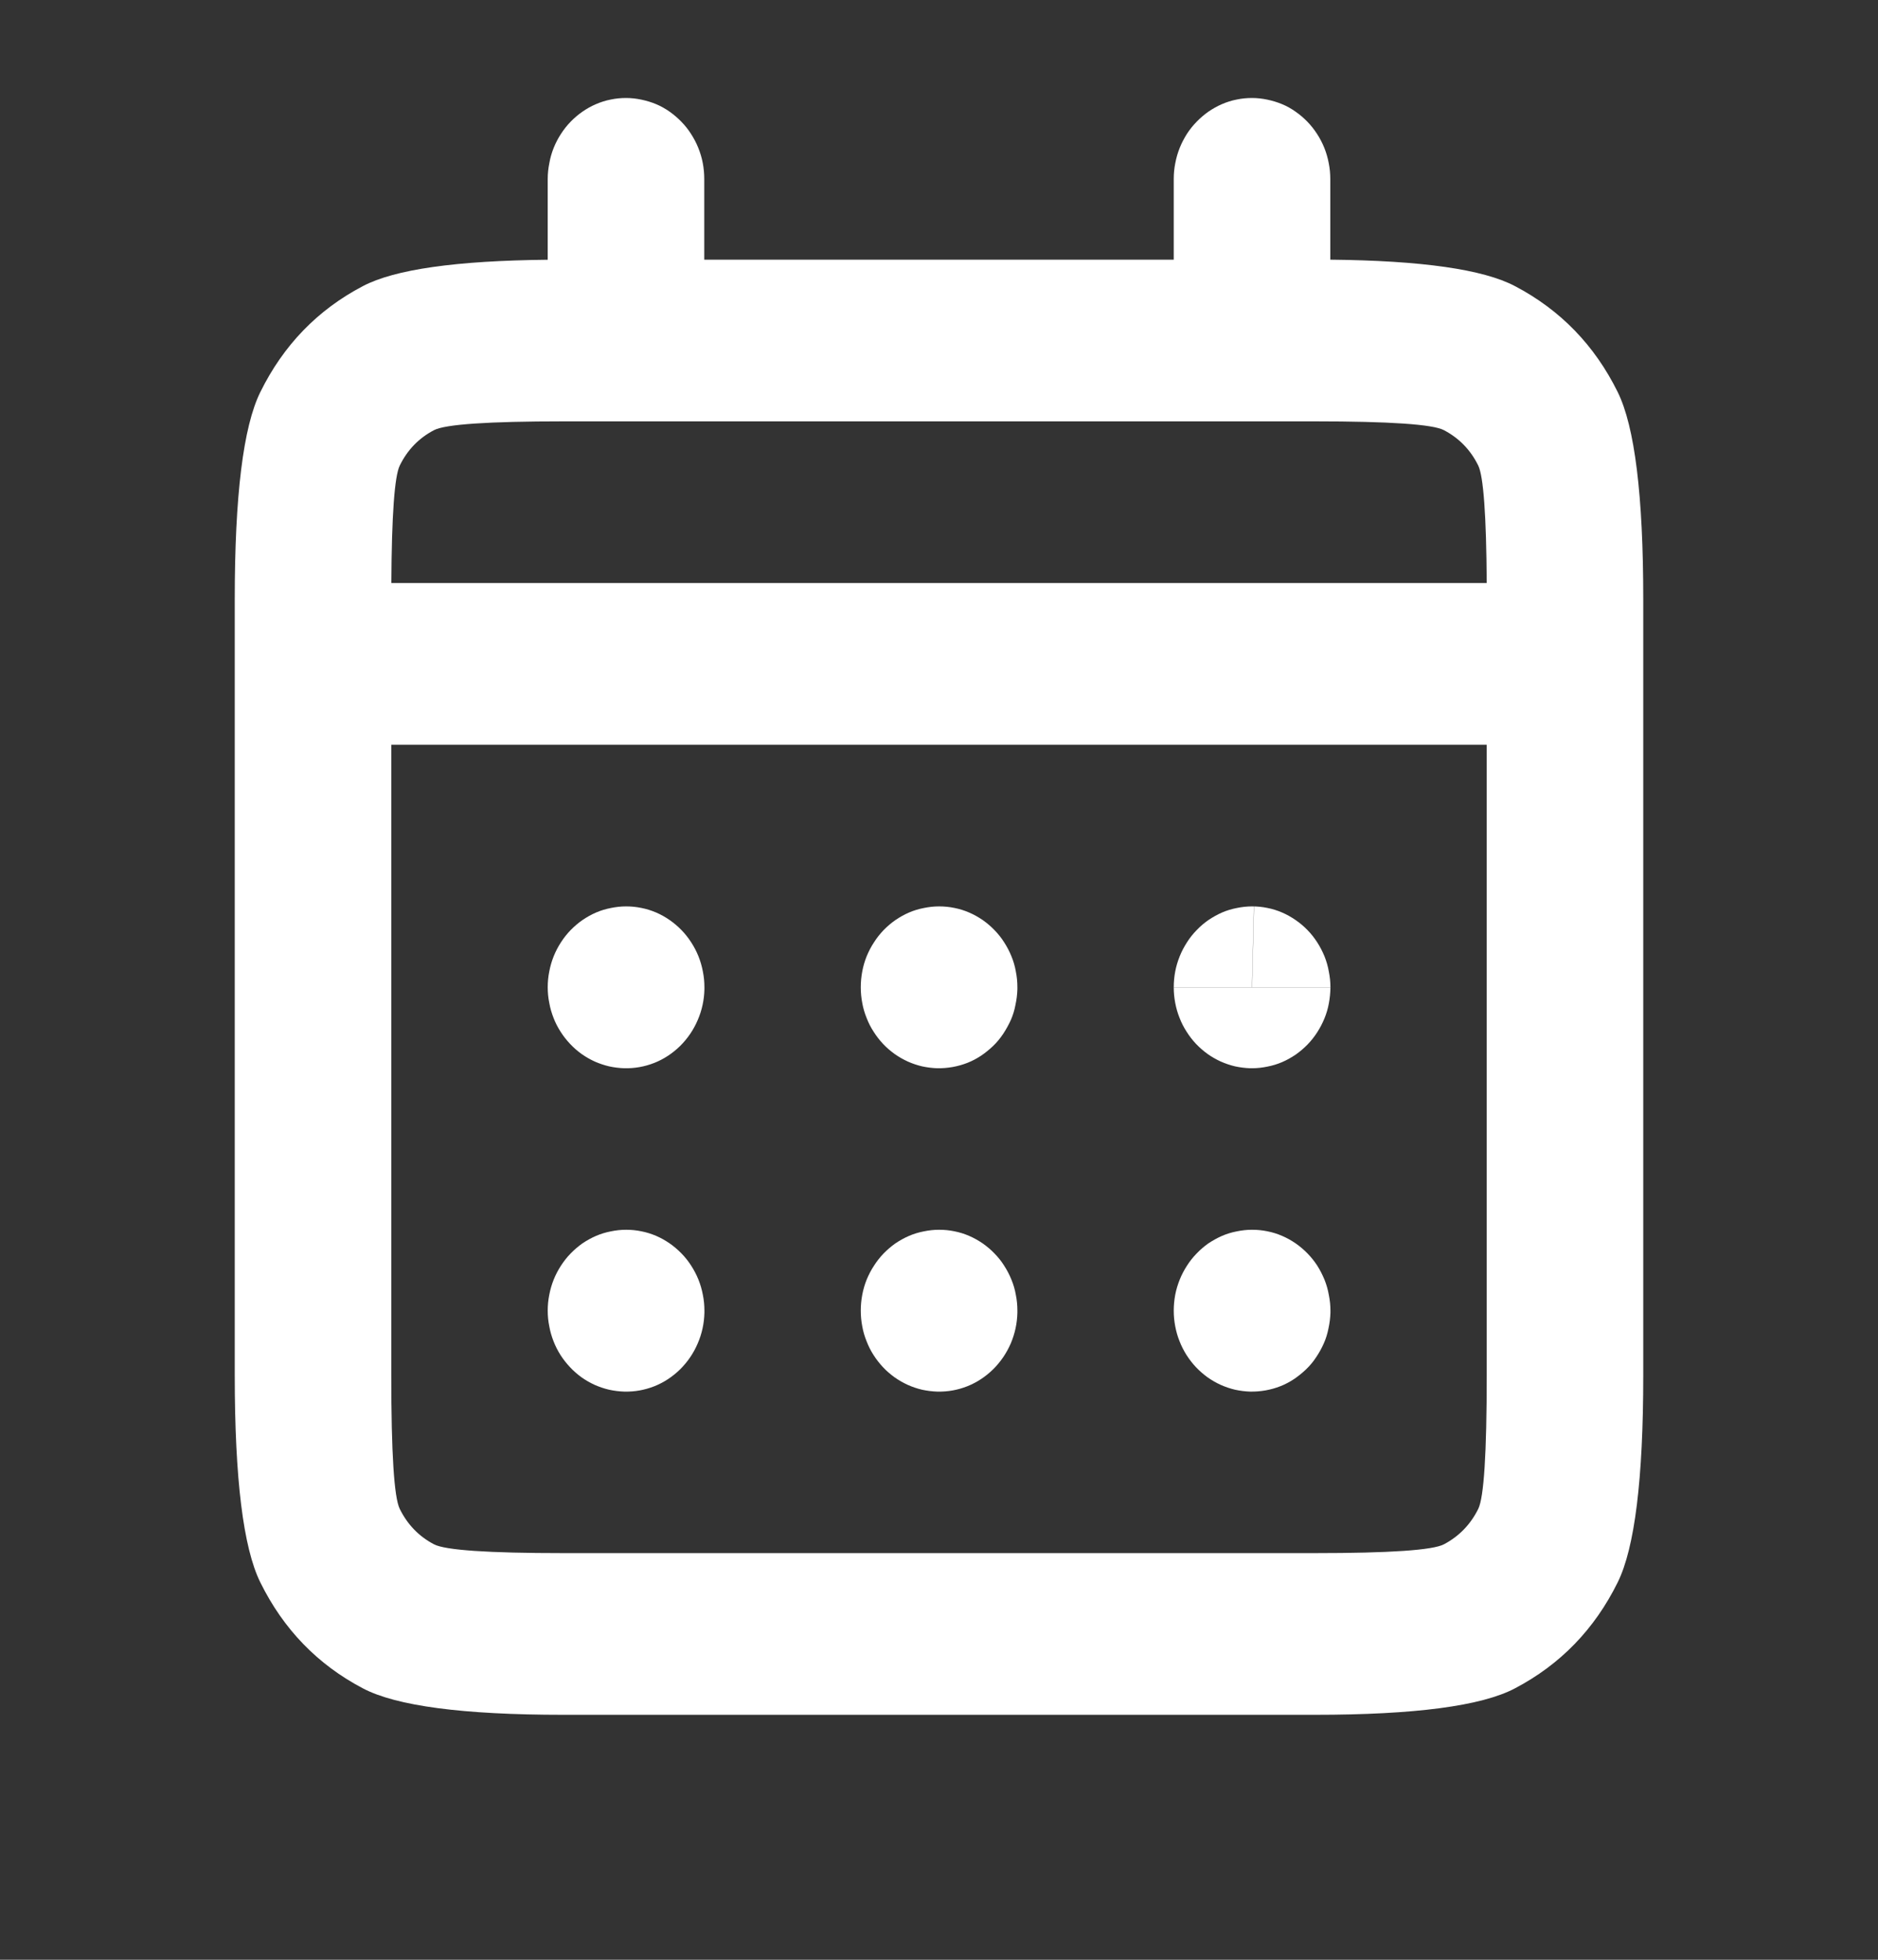 <?xml version="1.0" encoding="UTF-8"?>
<svg width="23px" height="24px" viewBox="0 0 23 24" version="1.1" xmlns="http://www.w3.org/2000/svg" xmlns:xlink="http://www.w3.org/1999/xlink">
    <rect x="0" y="0" width="23" height="24" fill="#333333" stroke="none"/>
    <title>calendar</title>
    <defs>
        <rect id="path-1" x="0" y="0" width="23" height="24"></rect>
    </defs>
    <g id="Page-1" stroke="none" stroke-width="1" fill="none" fill-rule="evenodd">
        <g id="Desktop-HD" transform="translate(-403, -1220)">
            <g id="Natuopathie" transform="translate(152, 754)">
                <g id="text" transform="translate(0, 179)">
                    <g id="Agenda" transform="translate(244, 279)">
                        <g id="calendar" transform="translate(7, 8)">
                            <mask id="mask-2" fill="white">
                                <use xlink:href="#path-1"></use>
                            </mask>
                            <g id="Rectangle"></g>
                            <path d="M6.708,2.19 C6.708,2.125 6.715,2.061 6.728,1.997 C6.739,1.933 6.757,1.871 6.781,1.811 C6.805,1.751 6.835,1.694 6.87,1.64 C6.905,1.586 6.944,1.536 6.989,1.49 C7.034,1.444 7.082,1.403 7.134,1.367 C7.186,1.331 7.241,1.3 7.3,1.275 C7.358,1.25 7.418,1.231 7.48,1.219 C7.542,1.206 7.604,1.2 7.667,1.2 C7.729,1.2 7.792,1.207 7.854,1.22 C7.916,1.233 7.976,1.251 8.034,1.275 C8.092,1.299 8.147,1.33 8.2,1.367 C8.251,1.403 8.299,1.444 8.344,1.49 C8.389,1.536 8.429,1.586 8.463,1.64 C8.498,1.694 8.528,1.751 8.552,1.811 C8.576,1.871 8.595,1.933 8.607,1.997 C8.619,2.061 8.625,2.125 8.625,2.19 L8.625,3.18 L14.375,3.18 L14.375,2.19 C14.375,2.125 14.381,2.061 14.394,1.997 C14.406,1.933 14.424,1.871 14.448,1.811 C14.472,1.751 14.502,1.694 14.536,1.64 C14.571,1.586 14.611,1.536 14.656,1.49 C14.701,1.444 14.749,1.403 14.8,1.367 C14.853,1.331 14.908,1.3 14.966,1.275 C15.024,1.25 15.084,1.231 15.146,1.219 C15.208,1.206 15.271,1.2 15.333,1.2 C15.396,1.2 15.458,1.207 15.52,1.22 C15.582,1.233 15.642,1.251 15.7,1.275 C15.759,1.299 15.814,1.33 15.866,1.367 C15.918,1.403 15.966,1.444 16.011,1.49 C16.056,1.536 16.095,1.586 16.13,1.64 C16.165,1.694 16.195,1.751 16.219,1.811 C16.243,1.871 16.261,1.933 16.273,1.997 C16.286,2.061 16.292,2.125 16.292,2.19 L16.292,3.18 C17.412,3.191 18.166,3.299 18.554,3.504 C19.11,3.796 19.529,4.228 19.812,4.801 C20.021,5.224 20.125,6.069 20.125,7.335 L20.125,16.846 C20.125,18.111 20.021,18.955 19.812,19.378 C19.529,19.951 19.11,20.384 18.554,20.676 C18.145,20.892 17.328,21 16.103,21 L6.897,21 C5.672,21 4.854,20.892 4.444,20.676 C3.89,20.385 3.471,19.952 3.188,19.378 C2.979,18.955 2.875,18.109 2.875,16.842 L2.875,7.338 C2.875,6.071 2.979,5.225 3.188,4.802 C3.471,4.228 3.889,3.795 4.444,3.504 C4.833,3.299 5.588,3.192 6.708,3.181 L6.708,2.19 Z M18.208,9.12 L4.792,9.12 L4.792,16.842 C4.792,17.792 4.826,18.338 4.896,18.479 C4.991,18.671 5.13,18.815 5.315,18.912 C5.451,18.984 5.978,19.02 6.896,19.02 L16.103,19.02 C17.021,19.02 17.548,18.984 17.684,18.912 C17.869,18.814 18.009,18.67 18.104,18.479 C18.174,18.338 18.208,17.794 18.208,16.846 L18.208,9.12 Z M18.104,5.701 C18.168,5.831 18.203,6.311 18.208,7.14 L4.793,7.14 C4.797,6.311 4.832,5.831 4.896,5.701 C4.99,5.509 5.13,5.365 5.315,5.268 C5.452,5.196 5.98,5.16 6.9,5.16 L16.1,5.16 C17.02,5.16 17.548,5.196 17.684,5.268 C17.87,5.366 18.01,5.51 18.104,5.701 M6.708,12.09 L6.708,12.092 C6.708,12.156 6.714,12.219 6.727,12.282 C6.738,12.345 6.756,12.406 6.779,12.465 C6.802,12.525 6.831,12.581 6.865,12.634 C6.899,12.688 6.938,12.737 6.981,12.783 C7.024,12.829 7.071,12.87 7.122,12.907 C7.173,12.943 7.227,12.974 7.284,13 C7.341,13.025 7.4,13.045 7.46,13.059 C7.52,13.072 7.582,13.08 7.644,13.082 L7.646,13.082 C7.773,13.085 7.896,13.063 8.015,13.016 C8.133,12.969 8.238,12.899 8.331,12.808 C8.422,12.717 8.494,12.612 8.545,12.492 C8.597,12.372 8.624,12.246 8.627,12.116 L8.627,12.09 C8.627,12.025 8.621,11.961 8.608,11.897 C8.596,11.833 8.578,11.771 8.554,11.711 C8.53,11.651 8.5,11.594 8.465,11.54 C8.43,11.486 8.391,11.436 8.346,11.39 C8.301,11.344 8.253,11.303 8.201,11.267 C8.149,11.231 8.094,11.2 8.036,11.175 C7.977,11.15 7.917,11.131 7.855,11.119 C7.793,11.106 7.731,11.1 7.669,11.1 L7.667,11.1 C7.604,11.1 7.542,11.107 7.48,11.12 C7.418,11.132 7.358,11.15 7.3,11.175 C7.242,11.2 7.187,11.231 7.134,11.267 C7.082,11.303 7.034,11.344 6.989,11.39 C6.944,11.436 6.905,11.486 6.87,11.54 C6.835,11.594 6.805,11.651 6.781,11.711 C6.757,11.771 6.739,11.833 6.727,11.897 C6.714,11.961 6.708,12.025 6.708,12.09 M10.542,12.09 L10.542,12.092 C10.542,12.156 10.548,12.219 10.56,12.282 C10.571,12.345 10.589,12.406 10.613,12.465 C10.636,12.525 10.664,12.581 10.699,12.634 C10.733,12.688 10.771,12.737 10.814,12.783 C10.857,12.829 10.905,12.87 10.956,12.907 C11.007,12.943 11.061,12.974 11.118,13 C11.174,13.025 11.233,13.045 11.293,13.059 C11.354,13.072 11.415,13.08 11.477,13.082 L11.479,13.082 C11.542,13.083 11.605,13.078 11.667,13.067 C11.729,13.056 11.789,13.039 11.848,13.016 C11.907,12.993 11.963,12.963 12.016,12.928 C12.069,12.892 12.118,12.852 12.163,12.809 C12.209,12.765 12.249,12.716 12.286,12.661 C12.322,12.606 12.353,12.55 12.379,12.493 C12.404,12.436 12.424,12.374 12.436,12.308 C12.45,12.244 12.458,12.18 12.46,12.115 L12.46,12.09 C12.46,12.025 12.454,11.961 12.441,11.897 C12.43,11.833 12.412,11.771 12.387,11.711 C12.363,11.651 12.333,11.594 12.298,11.54 C12.264,11.486 12.224,11.436 12.179,11.39 C12.135,11.344 12.086,11.303 12.035,11.267 C11.982,11.231 11.927,11.2 11.869,11.175 C11.811,11.15 11.751,11.131 11.689,11.119 C11.627,11.106 11.565,11.1 11.502,11.1 L11.5,11.1 C11.437,11.1 11.375,11.107 11.313,11.12 C11.251,11.132 11.191,11.15 11.133,11.175 C11.075,11.2 11.02,11.231 10.967,11.267 C10.915,11.303 10.867,11.344 10.822,11.39 C10.778,11.436 10.738,11.486 10.704,11.54 C10.668,11.594 10.639,11.651 10.614,11.711 C10.59,11.771 10.572,11.833 10.56,11.897 C10.548,11.961 10.542,12.025 10.542,12.09 M16.294,12.09 C16.294,12.025 16.287,11.961 16.274,11.897 C16.263,11.833 16.245,11.771 16.221,11.711 C16.196,11.651 16.167,11.594 16.132,11.54 C16.097,11.486 16.058,11.436 16.013,11.39 C15.968,11.344 15.92,11.303 15.867,11.267 C15.815,11.231 15.76,11.2 15.702,11.175 C15.644,11.15 15.584,11.131 15.522,11.119 C15.46,11.106 15.398,11.1 15.335,11.1 L15.333,11.1 C15.271,11.1 15.208,11.107 15.146,11.12 C15.084,11.132 15.024,11.15 14.966,11.175 C14.909,11.2 14.854,11.231 14.8,11.267 C14.748,11.303 14.7,11.344 14.656,11.39 C14.611,11.436 14.571,11.486 14.537,11.54 C14.502,11.594 14.472,11.651 14.448,11.711 C14.424,11.771 14.405,11.833 14.393,11.897 C14.381,11.961 14.375,12.025 14.375,12.09 L14.375,12.092 C14.375,12.156 14.381,12.219 14.393,12.282 C14.405,12.345 14.422,12.406 14.446,12.465 C14.469,12.525 14.498,12.581 14.532,12.634 C14.566,12.688 14.604,12.737 14.647,12.783 C14.691,12.829 14.738,12.87 14.789,12.907 C14.84,12.943 14.894,12.974 14.951,13 C15.008,13.025 15.066,13.045 15.126,13.059 C15.187,13.072 15.248,13.08 15.31,13.082 L15.335,13.082 C15.398,13.082 15.46,13.075 15.522,13.062 C15.584,13.05 15.644,13.032 15.702,13.007 C15.76,12.982 15.815,12.951 15.867,12.916 C15.92,12.879 15.968,12.838 16.013,12.792 C16.058,12.746 16.097,12.696 16.132,12.642 C16.166,12.589 16.196,12.532 16.221,12.471 C16.246,12.41 16.264,12.348 16.275,12.285 C16.287,12.222 16.293,12.157 16.294,12.092 L16.294,12.09 Z M6.708,16.05 L6.708,16.052 C6.708,16.116 6.714,16.179 6.727,16.242 C6.738,16.305 6.756,16.366 6.779,16.425 C6.802,16.485 6.831,16.541 6.865,16.595 C6.899,16.648 6.938,16.697 6.981,16.743 C7.024,16.789 7.071,16.83 7.122,16.867 C7.173,16.903 7.227,16.934 7.284,16.96 C7.341,16.985 7.4,17.005 7.46,17.019 C7.52,17.032 7.582,17.04 7.644,17.042 L7.646,17.042 C7.773,17.045 7.896,17.023 8.015,16.976 C8.133,16.929 8.238,16.859 8.331,16.768 C8.422,16.677 8.494,16.572 8.545,16.452 C8.597,16.332 8.624,16.206 8.627,16.076 L8.627,16.05 C8.627,15.985 8.621,15.921 8.608,15.857 C8.596,15.793 8.578,15.731 8.554,15.671 C8.53,15.611 8.5,15.554 8.465,15.5 C8.43,15.445 8.391,15.396 8.346,15.35 C8.301,15.304 8.253,15.263 8.201,15.227 C8.149,15.191 8.094,15.16 8.036,15.135 C7.977,15.11 7.917,15.091 7.855,15.079 C7.793,15.066 7.731,15.06 7.669,15.06 L7.667,15.06 C7.604,15.06 7.542,15.067 7.48,15.08 C7.418,15.092 7.358,15.11 7.3,15.135 C7.242,15.16 7.187,15.191 7.134,15.226 C7.082,15.263 7.034,15.304 6.989,15.35 C6.944,15.396 6.905,15.446 6.87,15.5 C6.835,15.554 6.805,15.611 6.781,15.671 C6.757,15.731 6.739,15.793 6.727,15.857 C6.714,15.921 6.708,15.985 6.708,16.05 M10.542,16.05 L10.542,16.052 C10.542,16.116 10.548,16.179 10.56,16.242 C10.571,16.305 10.589,16.366 10.613,16.425 C10.636,16.485 10.664,16.541 10.699,16.595 C10.733,16.648 10.771,16.697 10.814,16.743 C10.857,16.789 10.905,16.83 10.956,16.867 C11.007,16.903 11.061,16.934 11.118,16.96 C11.174,16.985 11.233,17.005 11.293,17.019 C11.354,17.032 11.415,17.04 11.477,17.042 L11.479,17.042 C11.607,17.045 11.73,17.023 11.848,16.976 C11.966,16.929 12.071,16.859 12.164,16.768 C12.255,16.677 12.327,16.572 12.379,16.452 C12.43,16.332 12.457,16.206 12.46,16.076 L12.46,16.05 C12.46,15.985 12.454,15.921 12.441,15.857 C12.43,15.793 12.412,15.731 12.387,15.671 C12.363,15.611 12.333,15.554 12.298,15.5 C12.264,15.445 12.224,15.396 12.179,15.35 C12.135,15.304 12.086,15.263 12.035,15.227 C11.982,15.191 11.927,15.16 11.869,15.135 C11.811,15.11 11.751,15.091 11.689,15.079 C11.627,15.066 11.565,15.06 11.502,15.06 L11.5,15.06 C11.437,15.06 11.375,15.067 11.313,15.08 C11.251,15.092 11.191,15.11 11.133,15.135 C11.075,15.16 11.02,15.191 10.967,15.226 C10.915,15.263 10.867,15.304 10.822,15.35 C10.778,15.396 10.738,15.446 10.704,15.5 C10.668,15.554 10.639,15.611 10.614,15.671 C10.59,15.731 10.572,15.793 10.56,15.857 C10.548,15.921 10.542,15.985 10.542,16.05 M14.375,16.05 L14.375,16.052 C14.375,16.116 14.381,16.179 14.393,16.242 C14.405,16.305 14.422,16.366 14.446,16.425 C14.469,16.485 14.498,16.541 14.532,16.595 C14.566,16.648 14.604,16.697 14.647,16.743 C14.691,16.789 14.738,16.83 14.789,16.867 C14.84,16.903 14.894,16.934 14.951,16.96 C15.008,16.985 15.066,17.005 15.126,17.019 C15.187,17.032 15.248,17.04 15.31,17.042 L15.312,17.042 C15.376,17.043 15.438,17.038 15.5,17.027 C15.562,17.016 15.622,16.999 15.681,16.976 C15.74,16.953 15.796,16.923 15.849,16.888 C15.902,16.852 15.951,16.812 15.996,16.769 C16.042,16.725 16.083,16.676 16.119,16.621 C16.156,16.566 16.187,16.51 16.212,16.453 C16.238,16.396 16.257,16.334 16.27,16.268 C16.284,16.204 16.292,16.14 16.294,16.076 L16.294,16.05 C16.294,15.985 16.287,15.921 16.274,15.857 C16.263,15.793 16.245,15.731 16.221,15.671 C16.196,15.611 16.167,15.554 16.133,15.5 C16.097,15.445 16.058,15.396 16.013,15.35 C15.968,15.304 15.92,15.263 15.868,15.227 C15.816,15.191 15.76,15.16 15.702,15.135 C15.644,15.11 15.584,15.091 15.522,15.079 C15.46,15.066 15.398,15.06 15.335,15.06 L15.333,15.06 C15.271,15.06 15.208,15.067 15.146,15.08 C15.084,15.092 15.024,15.11 14.966,15.135 C14.909,15.16 14.854,15.191 14.8,15.226 C14.748,15.263 14.7,15.304 14.656,15.35 C14.611,15.396 14.571,15.446 14.537,15.5 C14.502,15.554 14.472,15.611 14.448,15.671 C14.424,15.731 14.405,15.793 14.393,15.857 C14.381,15.921 14.375,15.985 14.375,16.05 M15.335,12.092 L16.292,12.092 L16.292,12.09 L15.335,12.09 L15.358,11.102 L15.356,11.102 L15.333,12.09 L14.377,12.09 L14.377,12.092 L15.335,12.092" id="Shape" fill="#FFFFFF" mask="url(#mask-2)"></path>
                        </g>
                    </g>
                </g>
            </g>
        </g>
    </g>
</svg>